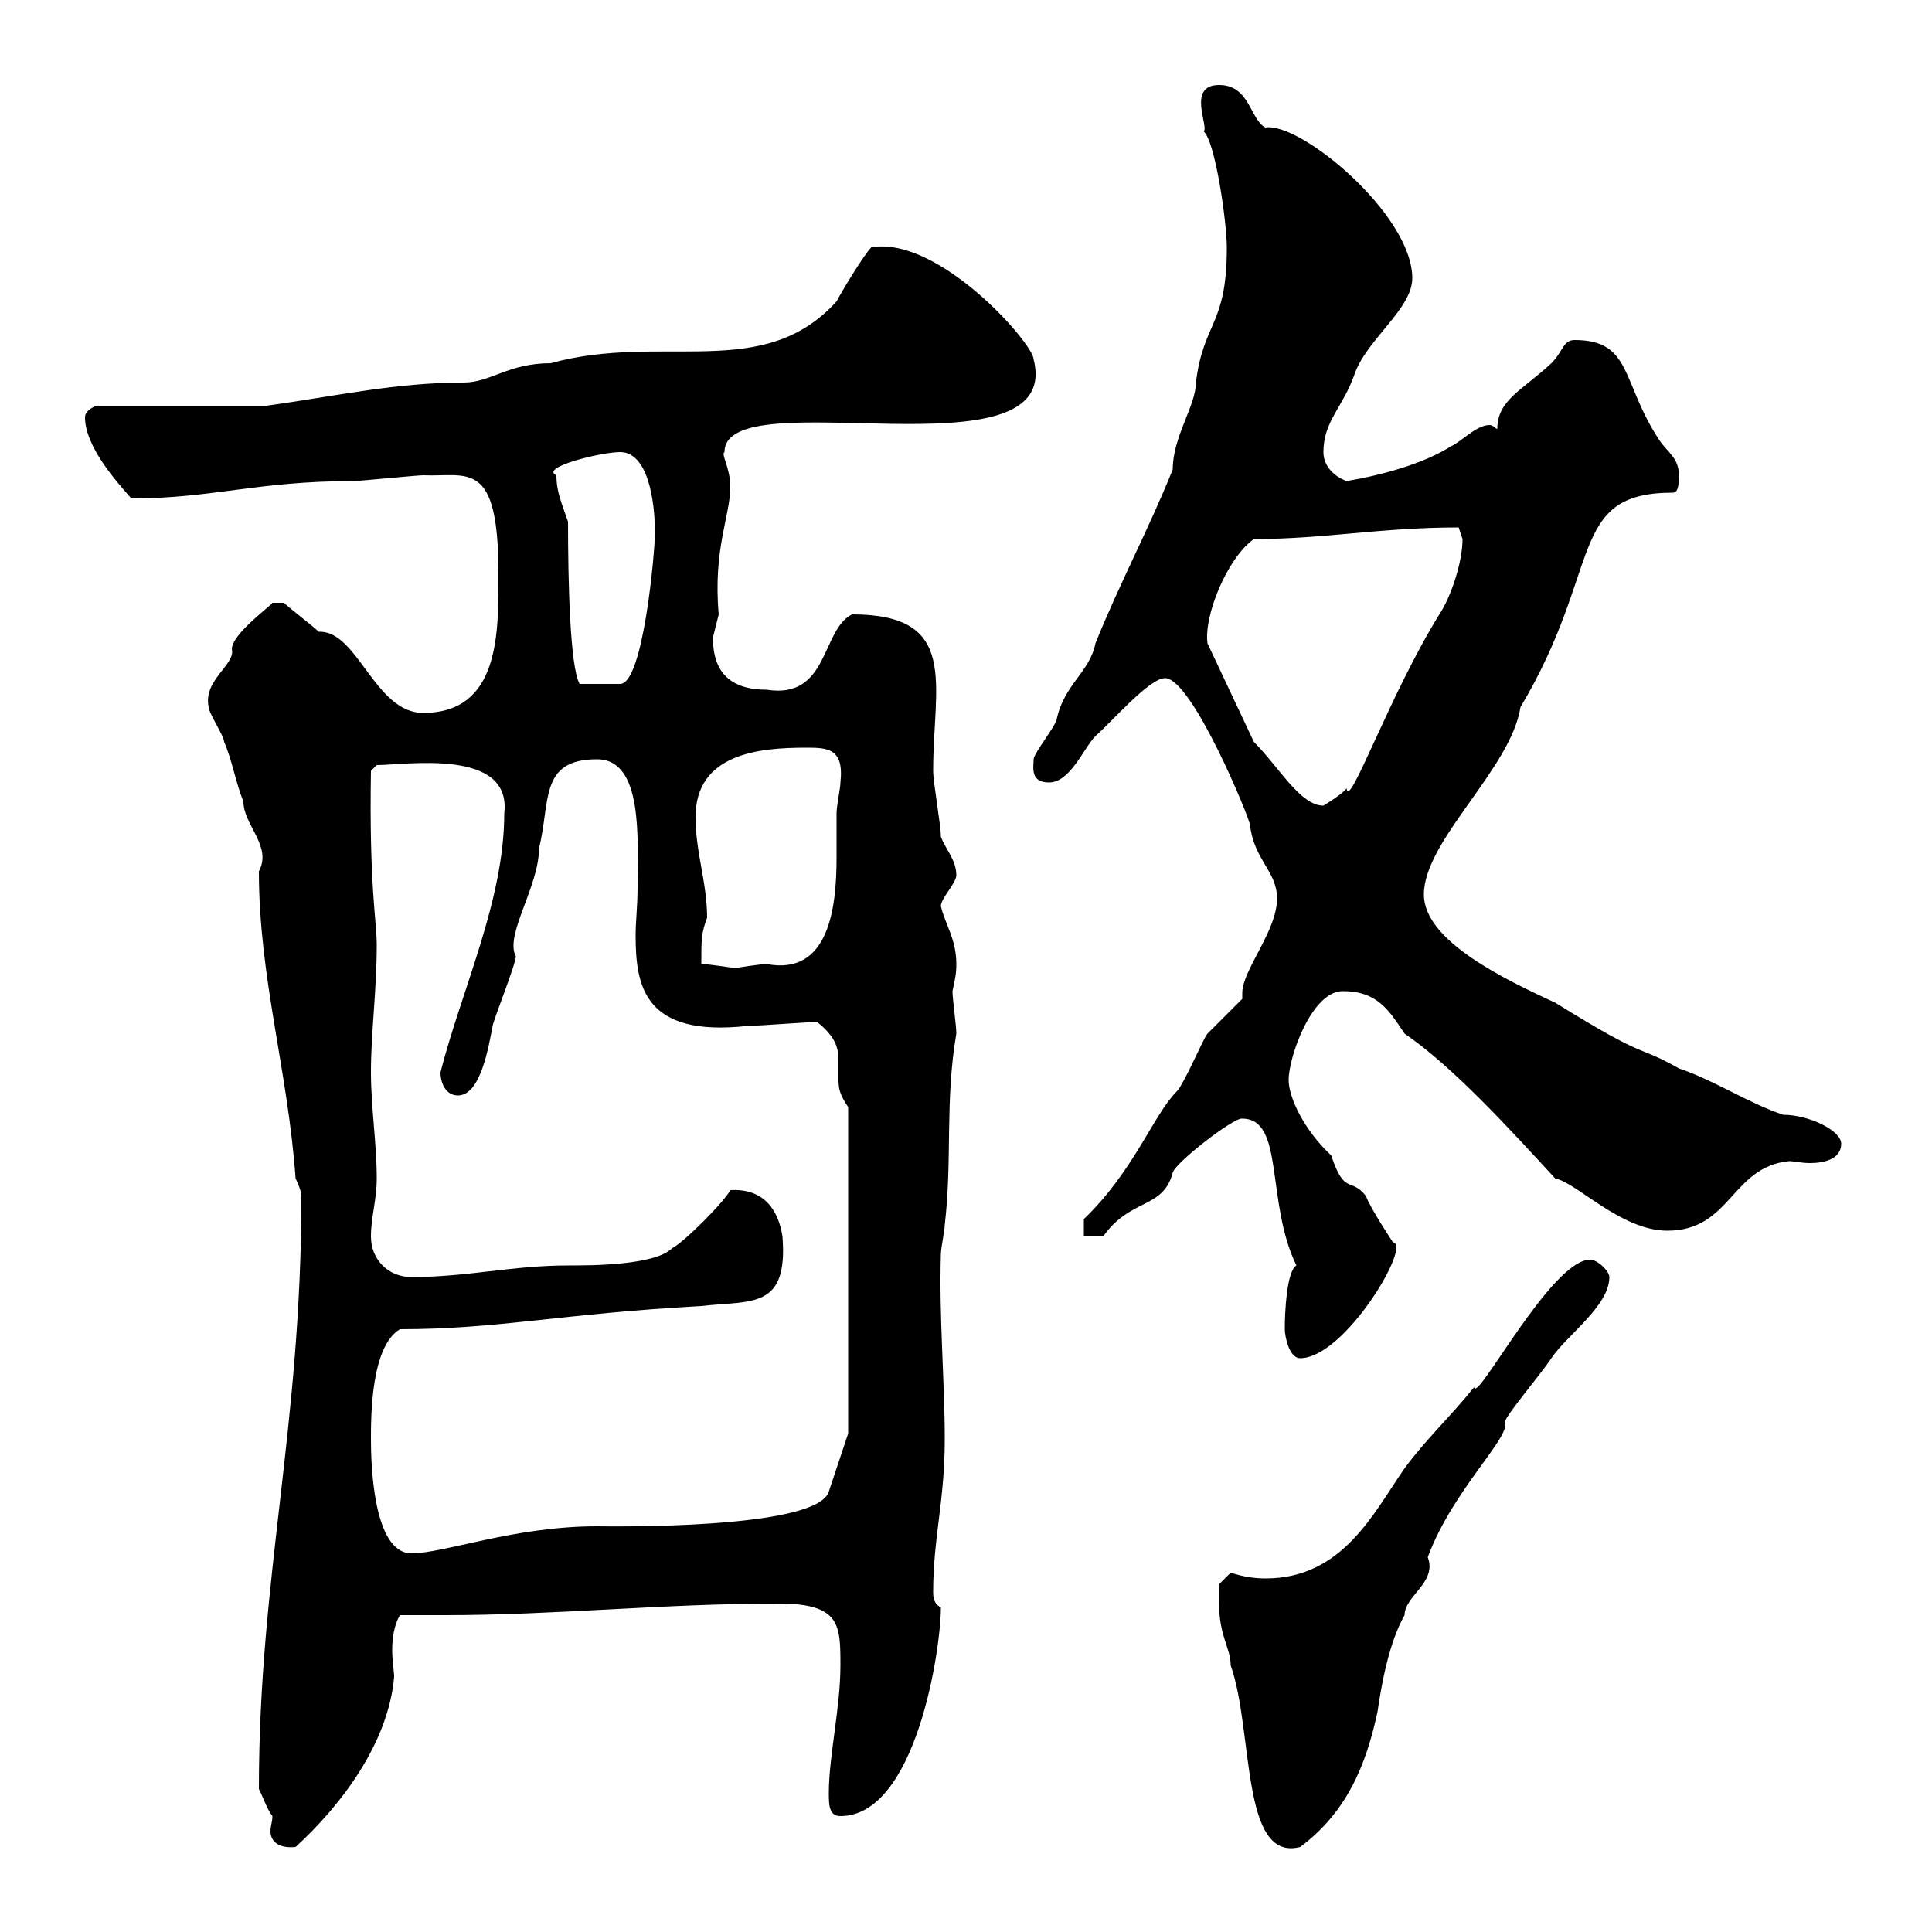 <svg xmlns="http://www.w3.org/2000/svg" xmlns:xlink="http://www.w3.org/1999/xlink" width="300" height="300"><path d="M40.20 277.80C41.10 279.60 41.40 280.80 42.30 282C42.30 282.90 42 283.50 42 284.40C42 285.60 42.90 287.10 45.90 286.80C53.10 280.20 60.30 270.60 61.20 260.40C61.20 259.50 60.90 258 60.90 256.20C60.90 254.40 61.20 252.30 62.10 250.80C64.50 250.80 66.90 250.80 69 250.80C86.40 250.80 102.90 249 120.90 249C130.50 249 130.50 252.30 130.50 258.60C130.50 265.20 128.70 272.70 128.70 278.40C128.70 280.20 128.70 282 130.50 282C142.20 282 146.10 256.20 146.10 249.60C144.90 249 144.90 247.80 144.90 247.20C144.90 238.80 146.70 233.10 146.70 223.50C146.70 214.20 145.80 204.60 146.10 194.70C146.10 193.80 146.70 191.10 146.70 190.20C147.90 180 146.70 171 148.50 160.50C148.50 159.30 147.90 155.10 147.90 153.90C148.20 152.40 148.50 151.50 148.50 149.70C148.50 145.80 146.70 143.40 146.10 140.70C146.10 139.50 148.50 137.10 148.50 135.90C148.50 133.50 146.70 131.70 146.10 129.90C146.10 128.10 144.90 121.50 144.90 119.70C144.90 106.20 149.10 95.40 132.30 95.40C127.50 97.80 128.70 108.60 119.10 107.10C113.40 107.10 110.70 104.40 110.70 99C110.70 99 111.60 95.40 111.60 95.40C110.70 85.20 113.40 80.10 113.40 75.60C113.40 72.60 111.90 70.50 112.50 70.20C112.50 58.80 165.30 74.70 160.50 55.80C160.50 53.40 145.80 36.60 135.30 38.40C134.10 39.60 130.50 45.60 129.90 46.80C118.50 59.40 102.90 51.60 85.50 56.40C78.90 56.40 76.20 59.40 72 59.40C61.50 59.40 52.20 61.50 41.40 63L15 63C15 63 13.20 63.60 13.20 64.80C13.20 69.30 18 74.70 20.40 77.40C33 77.40 39.90 74.70 54.90 74.70C55.80 74.70 64.80 73.80 65.70 73.80C72.60 74.10 77.40 71.10 77.40 89.10C77.40 98.10 77.70 110.70 65.70 110.70C58.20 110.70 55.50 97.80 49.50 98.10C48.60 97.20 45 94.50 44.10 93.60L42.30 93.60C42.30 93.90 36 98.40 36 100.80C36.60 103.20 31.50 105.60 32.40 109.80C32.40 110.70 34.80 114.30 34.80 115.20C36 117.90 36.60 121.50 37.80 124.50C37.80 128.10 42.30 131.40 40.20 135.30C40.20 151.80 44.70 166.20 45.90 183C45.90 183 46.80 184.80 46.80 185.70C46.80 221.70 40.20 244.80 40.20 277.80ZM189.30 249C189.30 254.10 191.10 255.90 191.10 258.60C194.70 268.80 192.60 289.20 201.90 286.80C209.10 281.40 212.10 274.20 213.90 265.80C214.50 261.60 215.70 255 218.10 250.80C218.10 247.80 223.20 245.70 221.70 241.80C225.60 231.30 234.60 223.20 233.70 220.80C233.70 219.90 239.10 213.60 240.90 210.90C243.30 207.30 249.90 202.80 249.90 198.30C249.90 197.40 248.10 195.60 246.90 195.60C240.90 195.60 229.20 218.10 228.90 215.40C225.30 219.90 221.40 223.50 218.10 228C213.30 234.90 208.50 245.10 196.50 245.10C194.70 245.10 192.90 244.80 191.10 244.20L189.30 246C189.30 246 189.30 247.80 189.30 249ZM57.60 223.50C57.60 219.90 57.60 209.10 62.10 206.40C77.40 206.40 87 204 108.90 202.80C116.70 201.90 122.40 203.40 121.50 192C120.90 188.10 118.80 184.50 113.40 184.80C112.50 186.60 106.20 192.90 104.40 193.80C101.70 196.50 91.80 196.50 88.20 196.50C79.50 196.50 72.60 198.30 63.90 198.30C60.30 198.30 57.60 195.60 57.60 192C57.60 189 58.50 186.30 58.50 183C58.50 177.60 57.60 171.90 57.60 166.50C57.60 160.20 58.50 153.90 58.50 146.70C58.50 143.10 57.30 137.40 57.60 119.70L58.50 118.80C63 118.80 79.50 116.10 78.30 126.30C78.30 139.80 71.70 153.60 68.40 166.50C68.40 168.30 69.30 170.10 71.10 170.10C74.70 170.10 75.90 162.30 76.50 159.30C76.50 158.70 80.10 149.70 80.10 148.50C78.30 145.20 83.70 137.70 83.70 131.70C85.50 124.50 83.70 117.90 92.70 117.90C99.90 117.90 99 130.20 99 137.70C99 140.70 98.70 143.10 98.70 145.20C98.70 153 99.90 161.10 116.10 159.30C117.90 159.30 125.10 158.70 126.90 158.70C129.90 161.10 130.20 162.90 130.20 164.70C130.20 165.90 130.20 166.50 130.20 167.70C130.20 169.20 130.50 170.10 131.70 171.90L131.70 222.60L128.70 231.60C126.90 237.60 93.90 237 92.70 237C79.80 237 69 241.20 63.90 241.20C57.90 241.20 57.60 227.10 57.60 223.50ZM199.50 206.40C199.50 207.30 200.10 210.90 201.90 210.90C208.80 210.90 219.30 193.20 216.30 192.90C216.30 192.90 212.70 187.50 212.10 185.70C209.70 182.70 208.80 185.70 206.70 179.40C202.50 175.50 200.10 170.40 200.10 167.70C200.10 164.10 203.70 153.90 208.50 153.90C213.90 153.90 215.70 156.90 218.10 160.50C225.60 165.60 234.60 175.50 241.50 183C244.80 183.60 251.70 191.10 258.90 191.10C268.80 191.10 268.80 181.20 277.80 180.30C278.70 180.30 279.60 180.60 281.10 180.60C283.20 180.60 285.90 180 285.90 177.60C285.90 175.50 280.80 173.10 276.90 173.10C271.50 171.30 266.10 167.70 260.70 165.90C253.80 162 256.50 165 241.50 155.70C233.70 152.10 221.10 146.10 221.10 138.90C221.10 130.50 234.60 119.40 236.10 109.80C249 88.20 243.30 76.50 259.80 76.50C260.70 76.50 260.70 74.70 260.70 73.80C260.70 71.10 258.90 70.20 257.70 68.40C251.70 59.40 253.50 52.80 244.50 52.80C242.70 52.80 242.70 54.60 240.90 56.40C236.40 60.60 232.50 62.10 232.50 66.60C232.20 66.60 231.90 66 231.30 66C229.20 66 226.80 68.70 225.30 69.30C221.10 72 214.50 73.80 209.10 74.70C206.70 73.80 205.50 72 205.50 70.20C205.50 65.40 208.50 63.30 210.30 58.20C212.10 52.80 219.30 48 219.30 43.20C219.30 33.30 201.90 18.90 196.50 19.80C194.10 18.60 194.10 13.20 189.30 13.20C184.20 13.20 187.80 19.80 186.90 20.40C188.70 21.90 190.50 34.50 190.50 38.40C190.50 50.70 186.90 49.80 185.70 59.40C185.70 63 182.10 67.80 182.10 72.90C178.50 81.90 173.70 90.90 170.10 99.90C169.20 104.40 165.30 106.20 164.10 111.60C164.10 112.50 160.50 117 160.50 117.90C160.50 119.10 159.90 121.50 162.90 121.50C166.20 121.50 168.30 116.10 170.10 114.30C172.80 111.90 178.50 105.30 180.90 105.30C185.10 105.30 194.10 127.20 194.10 128.10C194.70 133.50 198.30 135.30 198.30 139.50C198.30 144.60 192.90 150.60 192.90 154.20C192.90 154.80 192.90 155.10 192.90 155.10C192.30 155.70 188.70 159.30 187.50 160.50C186.90 161.10 183.90 168.30 182.70 169.50C179.10 173.10 176.10 181.80 168.30 189.30L168.30 192L171.30 192C175.50 186 180.60 187.80 182.10 182.10C182.40 180.60 191.70 173.40 192.90 173.70C199.50 173.70 196.50 186.60 201.30 196.50C199.80 197.40 199.50 203.70 199.50 206.40ZM108.90 149.70C108.90 145.80 108.90 144.90 109.80 142.50C109.80 137.10 108 132.30 108 126.90C108 117 117.90 116.10 125.10 116.10C128.40 116.10 131.10 116.10 130.50 121.50C130.50 122.40 129.90 125.10 129.90 126.30C129.90 127.80 129.90 130.20 129.90 133.20C129.90 141 128.70 151.50 119.10 149.70C117.90 149.70 114.30 150.30 114.30 150.30C113.40 150.30 110.40 149.70 108.90 149.70ZM194.70 115.20L187.50 99.90C186.90 95.70 190.50 86.70 194.70 83.70C205.80 83.70 214.20 81.90 226.50 81.90C226.50 81.90 227.10 83.70 227.10 83.70C227.10 87.30 225.30 92.70 223.50 95.40C215.70 108 209.40 126 209.10 122.40C208.50 123.30 205.50 125.10 205.50 125.10C201.90 125.10 198.60 119.10 194.70 115.20ZM88.20 81C87.30 78.30 86.40 76.50 86.40 73.80C83.70 72.60 93.30 70.20 96.30 70.20C100.50 70.20 101.70 77.40 101.70 82.80C101.70 85.50 99.90 106.20 96.30 106.20L90 106.20C88.50 103.50 88.20 90.30 88.20 81Z"/></svg>
